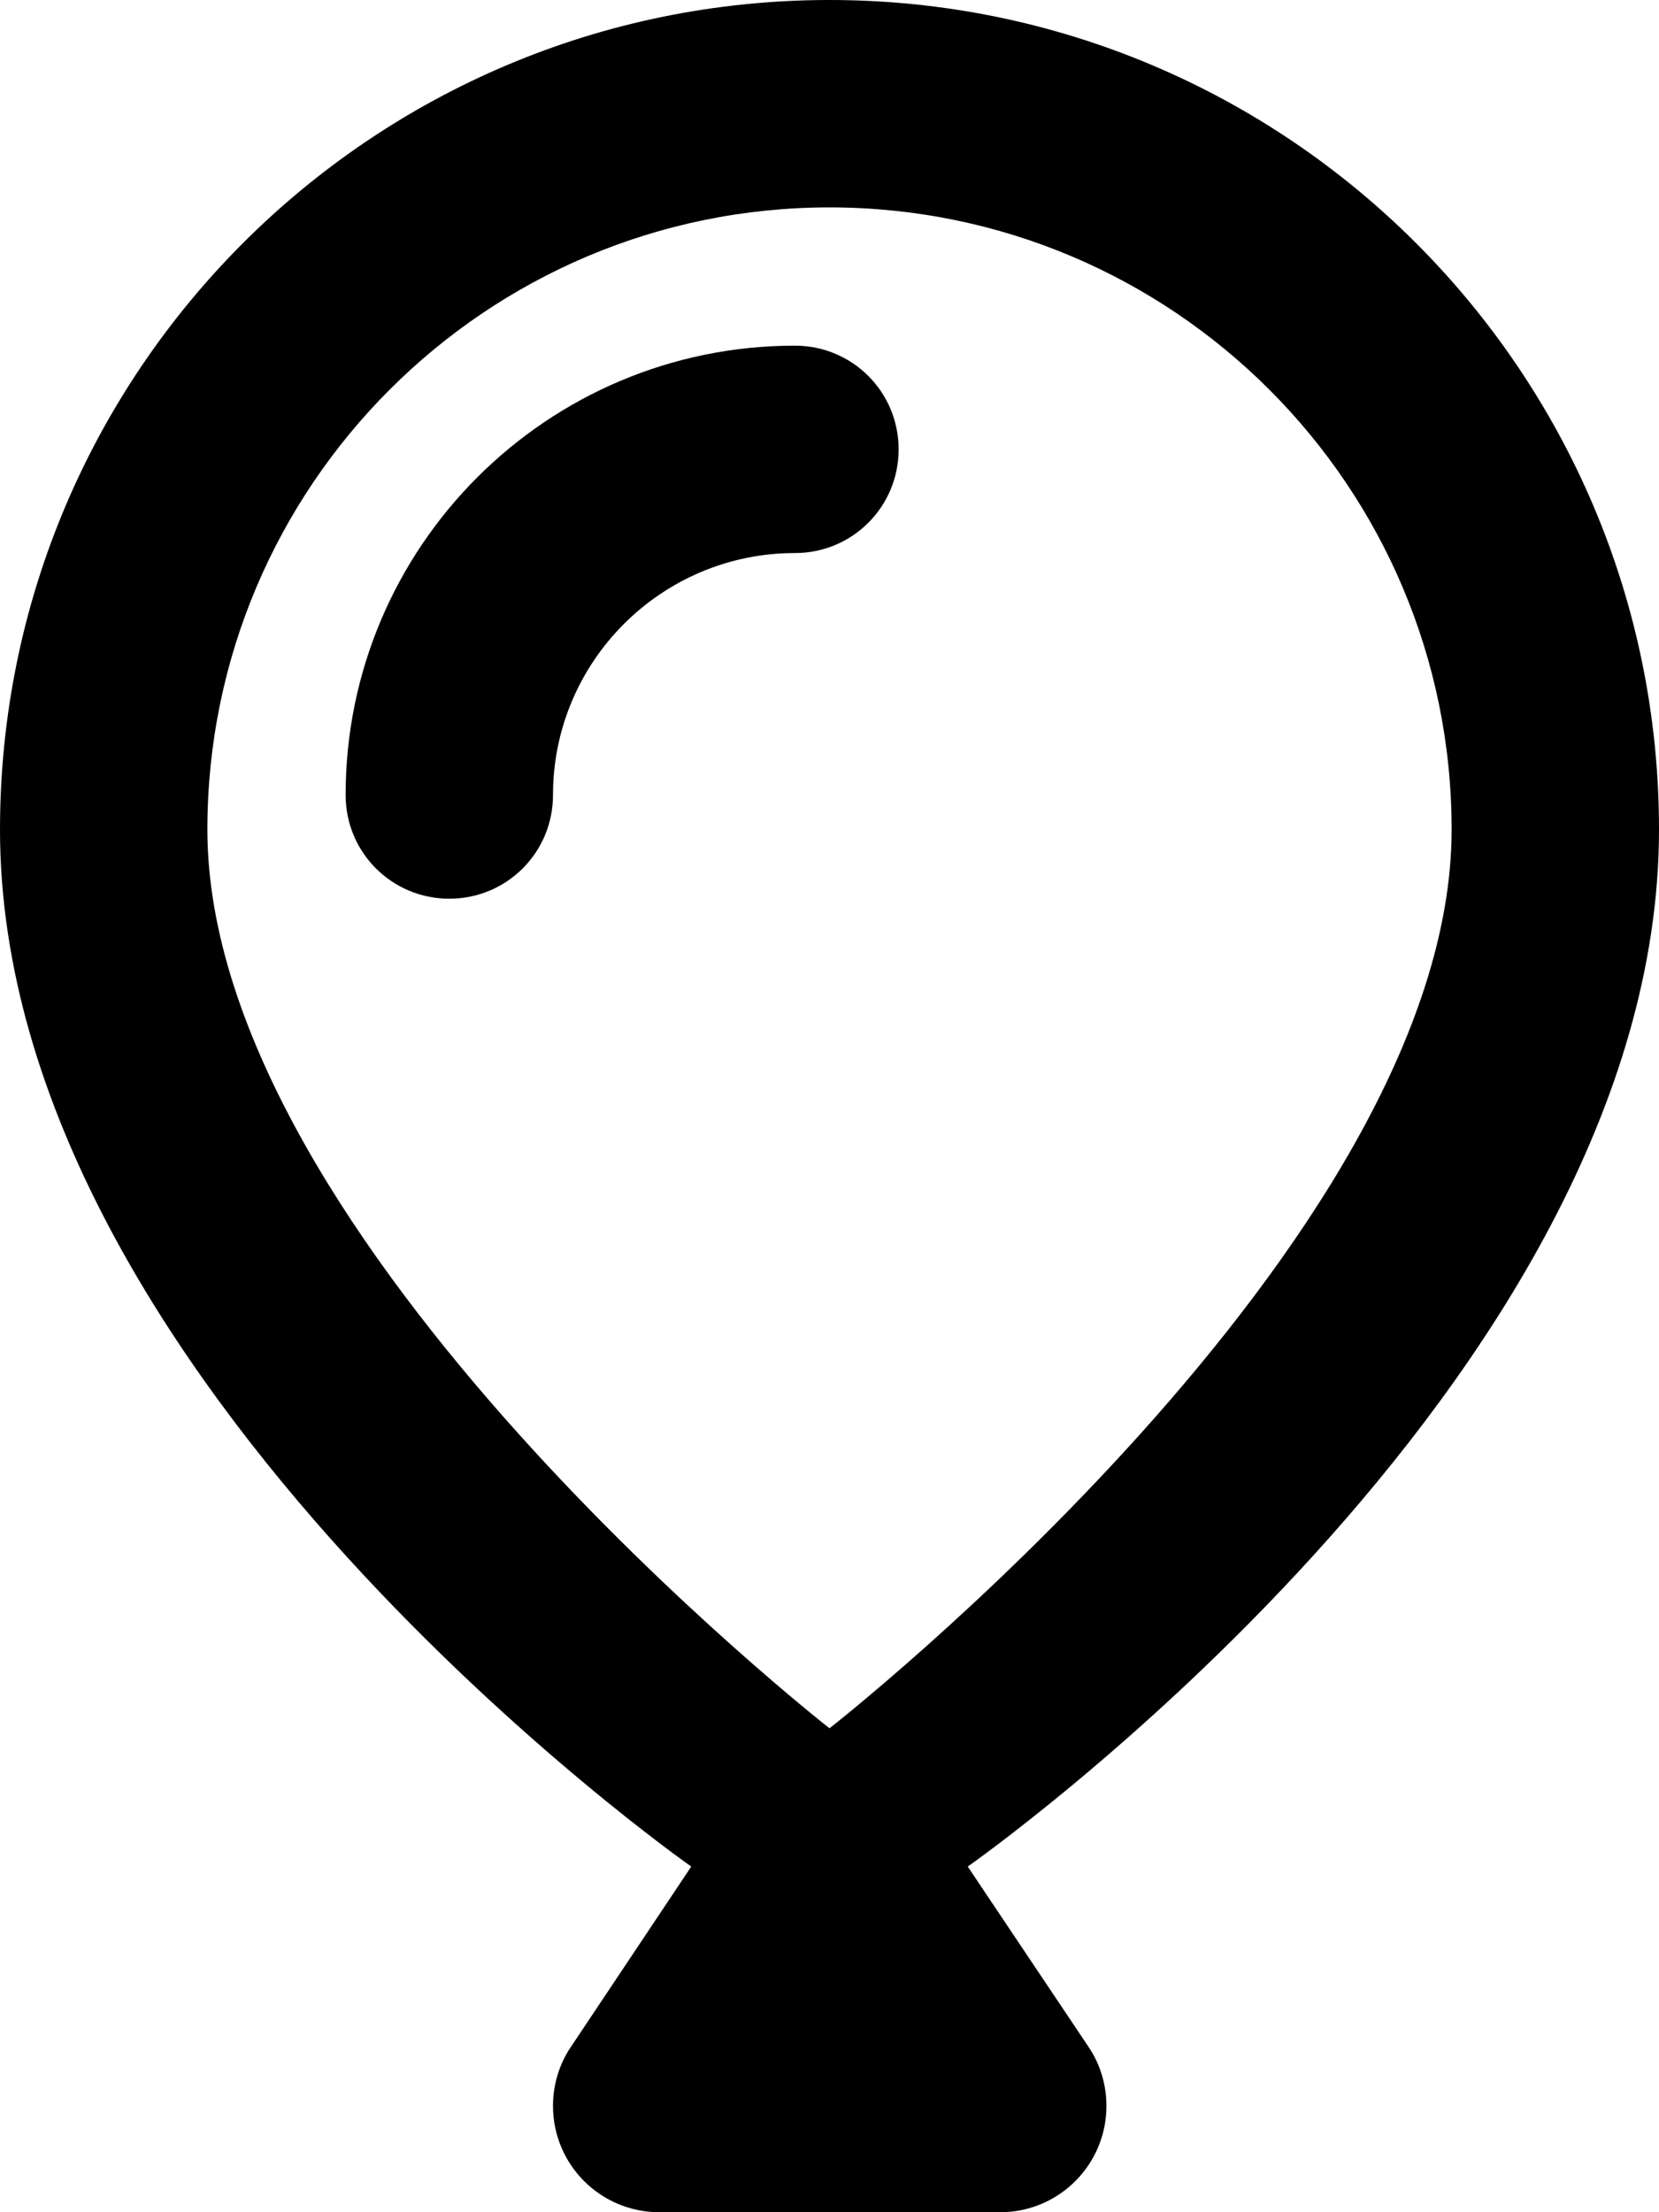 <svg xmlns="http://www.w3.org/2000/svg" viewBox="0 0 384 512"><!--! Font Awesome Pro 7.0.0 by @fontawesome - https://fontawesome.com License - https://fontawesome.com/license (Commercial License) Copyright 2025 Fonticons, Inc. --><path fill="currentColor" d="M192 0C86 0 0 86 0 192 0 320 160 432 160 432l-27.9 41.8c-2.7 4-4.1 8.8-4.1 13.6 0 13.6 11 24.6 24.6 24.6l78.9 0c13.6 0 24.6-11 24.6-24.6 0-4.8-1.4-9.6-4.1-13.6L224 432S384 320 384 192C384 86 298 0 192 0zM336 192c0 95.5-144 208-144 208S48 287.5 48 192c0-79.5 64.5-144 144-144s144 64.5 144 144zm-208-8c0-30.9 25.1-56 56-56 13.3 0 24-10.7 24-24s-10.7-24-24-24c-57.4 0-104 46.6-104 104 0 13.3 10.7 24 24 24s24-10.7 24-24z"/></svg>